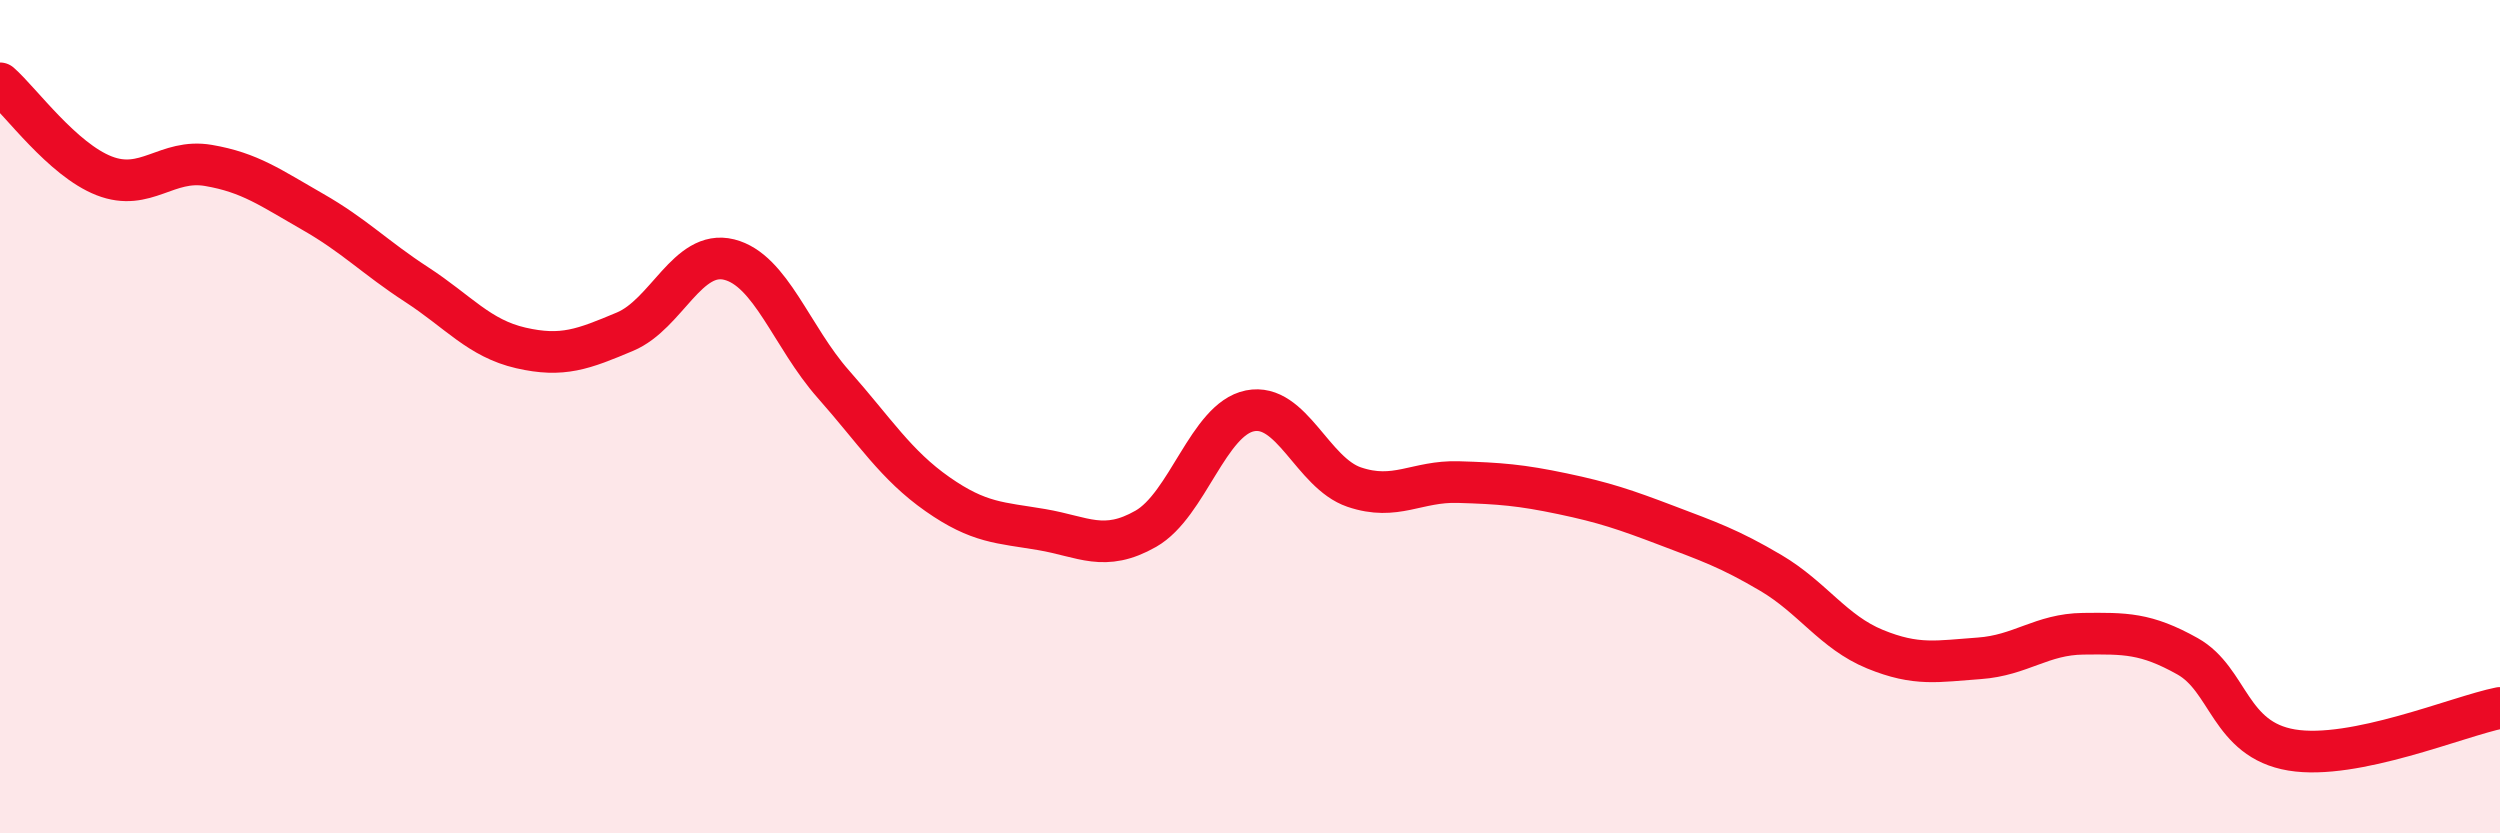 
    <svg width="60" height="20" viewBox="0 0 60 20" xmlns="http://www.w3.org/2000/svg">
      <path
        d="M 0,2 C 0.5,2.44 1.5,3.83 2.5,4.22 C 3.5,4.61 4,3.8 5,3.97 C 6,4.14 6.5,4.51 7.5,5.08 C 8.5,5.65 9,6.18 10,6.83 C 11,7.48 11.5,8.12 12.5,8.35 C 13.5,8.58 14,8.38 15,7.96 C 16,7.54 16.5,5.98 17.5,6.23 C 18.5,6.48 19,8.09 20,9.22 C 21,10.35 21.5,11.16 22.5,11.86 C 23.5,12.56 24,12.54 25,12.71 C 26,12.88 26.5,13.26 27.5,12.69 C 28.5,12.12 29,10.06 30,9.86 C 31,9.66 31.5,11.35 32.5,11.69 C 33.5,12.03 34,11.54 35,11.57 C 36,11.6 36.5,11.64 37.5,11.85 C 38.5,12.06 39,12.23 40,12.61 C 41,12.99 41.5,13.16 42.5,13.75 C 43.5,14.34 44,15.17 45,15.58 C 46,15.99 46.5,15.87 47.5,15.8 C 48.5,15.73 49,15.22 50,15.21 C 51,15.2 51.5,15.19 52.5,15.75 C 53.5,16.31 53.5,17.75 55,18 C 56.5,18.25 59,17.19 60,16.99L60 20L0 20Z"
        fill="#EB0A25"
        opacity="0.1"
        stroke-linecap="round"
        stroke-linejoin="round"
      />
      <path
        d="M 0,2 C 0.5,2.44 1.5,3.83 2.5,4.22 C 3.5,4.61 4,3.8 5,3.97 C 6,4.14 6.5,4.51 7.5,5.08 C 8.5,5.65 9,6.18 10,6.83 C 11,7.48 11.5,8.12 12.5,8.35 C 13.5,8.58 14,8.38 15,7.96 C 16,7.54 16.5,5.98 17.5,6.23 C 18.5,6.48 19,8.09 20,9.22 C 21,10.35 21.5,11.16 22.5,11.86 C 23.5,12.56 24,12.54 25,12.71 C 26,12.88 26.5,13.26 27.5,12.69 C 28.5,12.12 29,10.06 30,9.86 C 31,9.66 31.5,11.35 32.5,11.69 C 33.5,12.03 34,11.54 35,11.57 C 36,11.6 36.5,11.64 37.5,11.85 C 38.5,12.06 39,12.23 40,12.61 C 41,12.99 41.5,13.16 42.5,13.75 C 43.5,14.34 44,15.17 45,15.58 C 46,15.99 46.5,15.87 47.5,15.8 C 48.5,15.73 49,15.22 50,15.21 C 51,15.2 51.5,15.19 52.5,15.75 C 53.5,16.31 53.5,17.75 55,18 C 56.5,18.25 59,17.19 60,16.99"
        stroke="#EB0A25"
        stroke-width="1"
        fill="none"
        stroke-linecap="round"
        stroke-linejoin="round"
      />
    </svg>
  